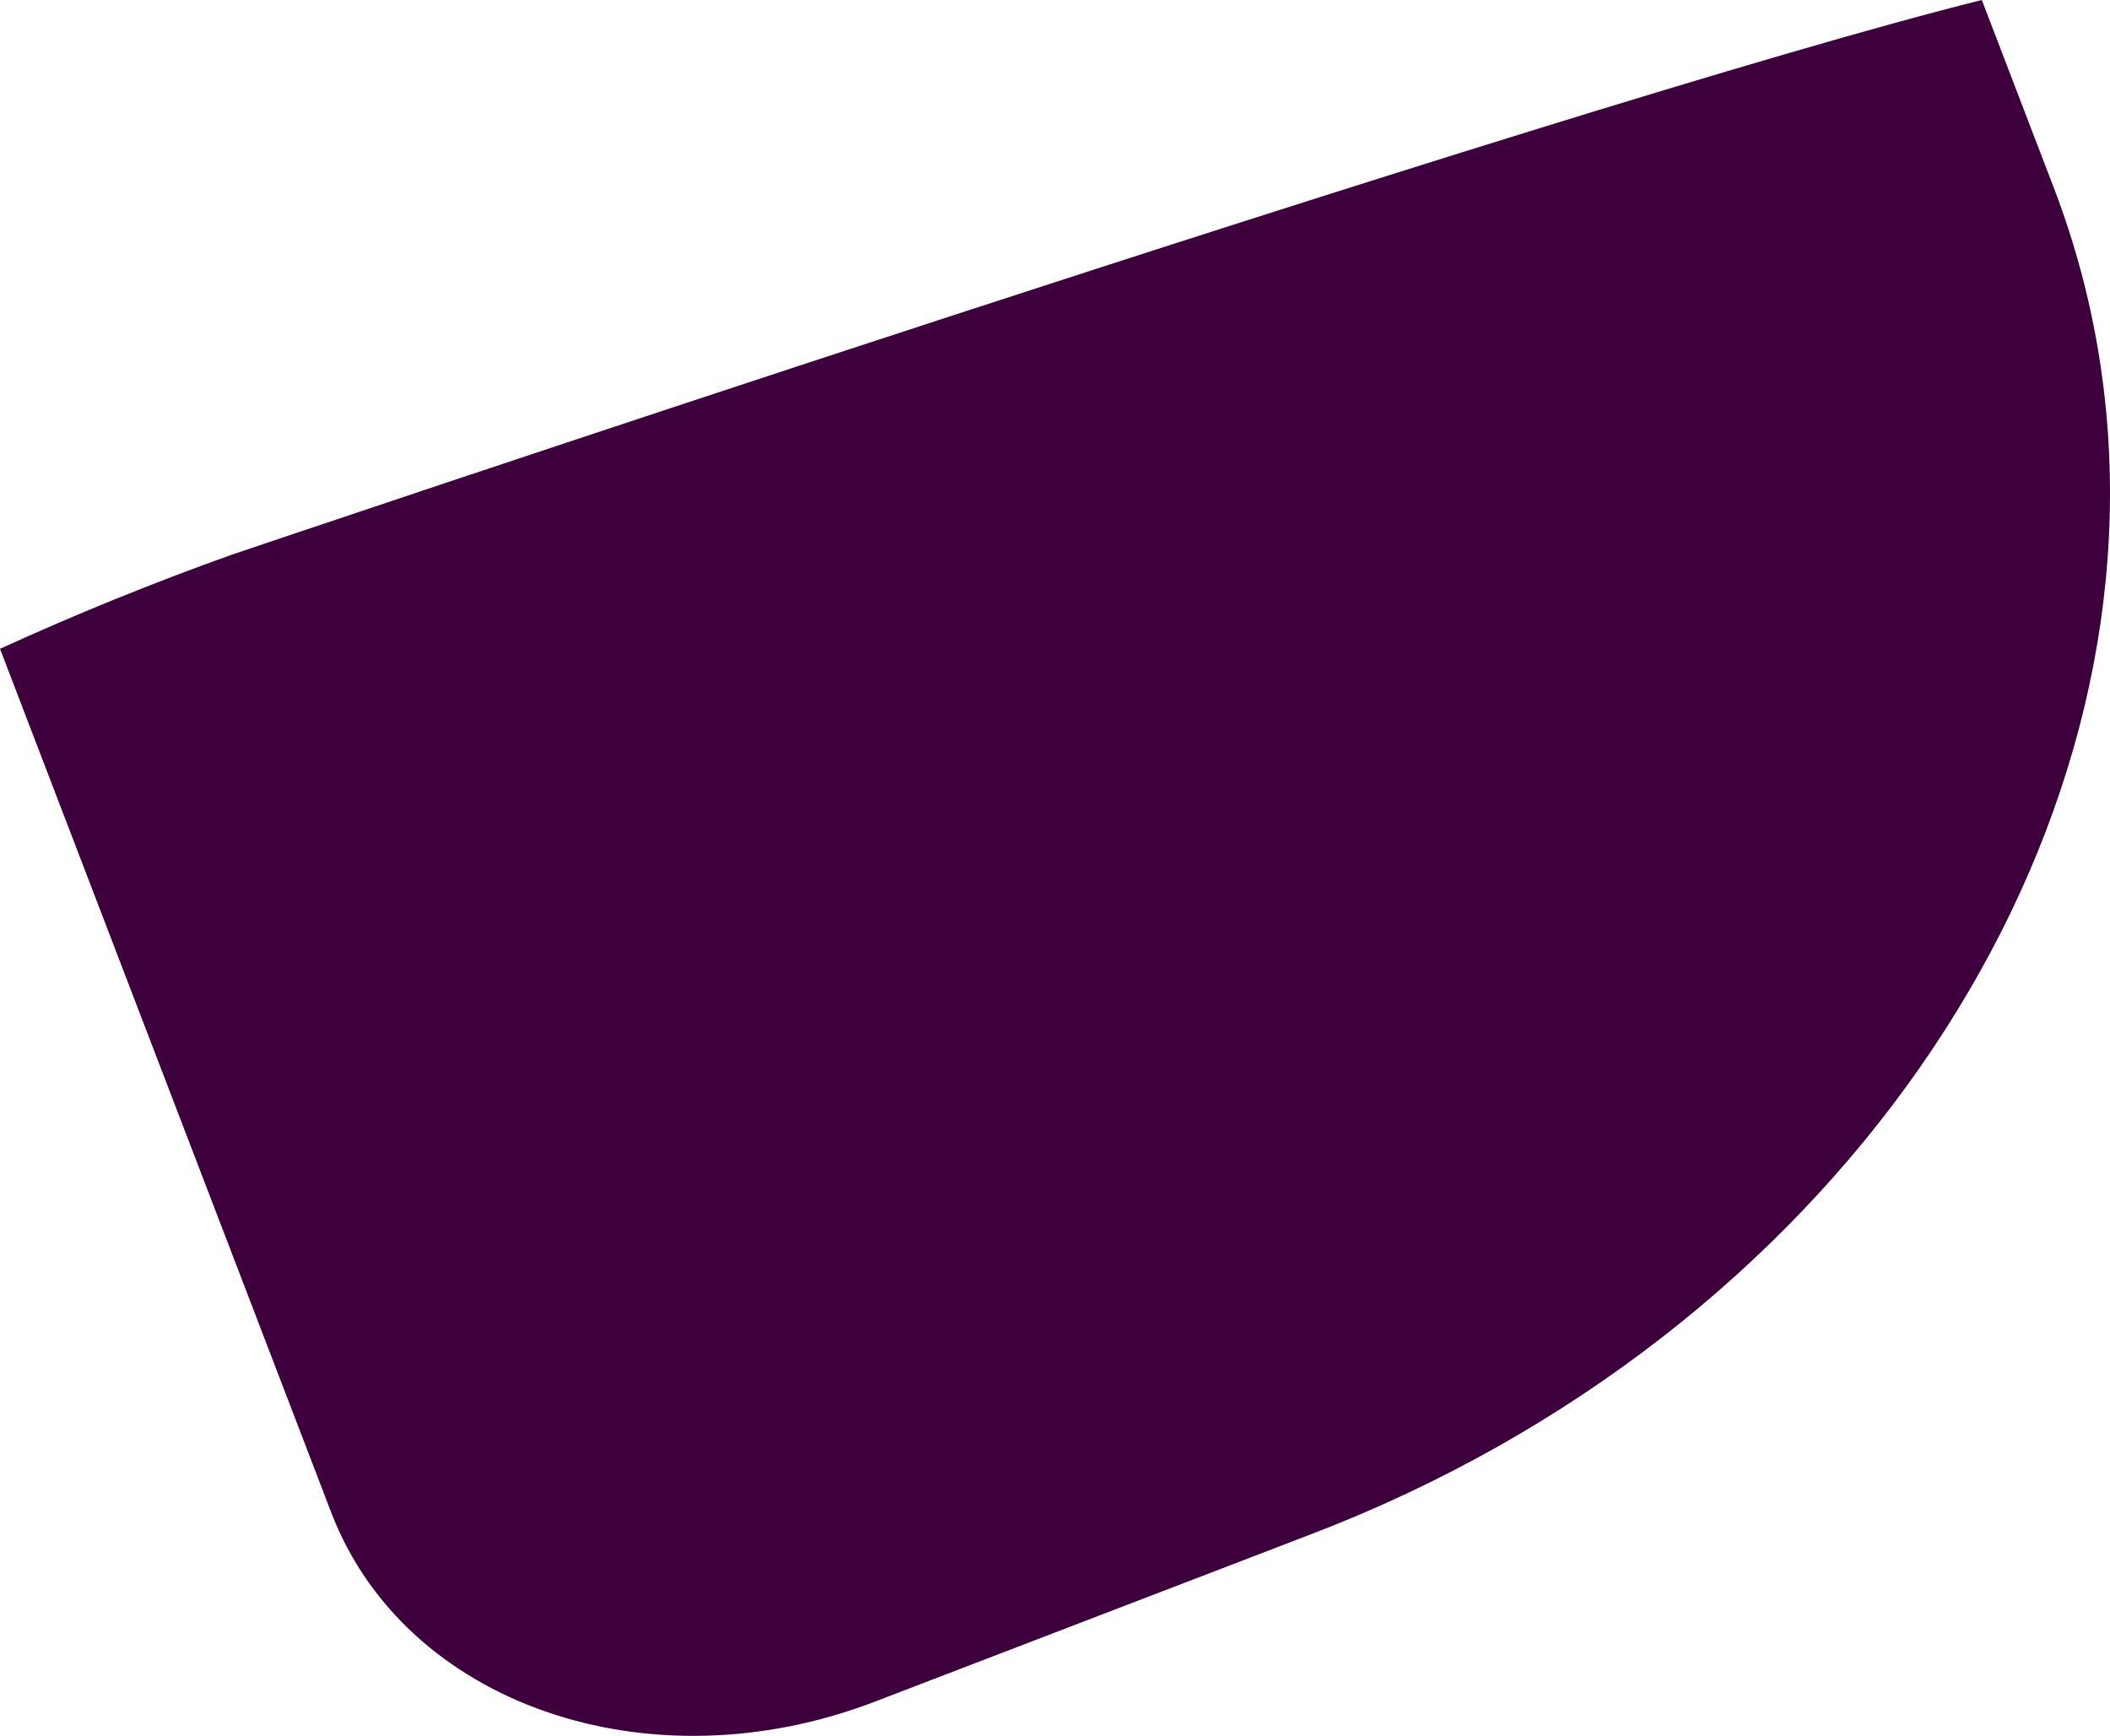 <?xml version="1.0" encoding="UTF-8" standalone="no"?>
<svg
   width="1487.16"
   height="1223.536"
   viewBox="0 0 1487.16 1223.536"
   fill="none"
   version="1.1"
   id="svg4"
   sodipodi:docname="Hero-Purple--Center.svg"
   inkscape:version="1.2.2 (b0a84865, 2022-12-01)"
   xmlns:inkscape="http://www.inkscape.org/namespaces/inkscape"
   xmlns:sodipodi="http://sodipodi.sourceforge.net/DTD/sodipodi-0.dtd"
   xmlns="http://www.w3.org/2000/svg"
   xmlns:svg="http://www.w3.org/2000/svg">
  <defs
     id="defs8" />
  <sodipodi:namedview
     id="namedview6"
     pagecolor="#ffffff"
     bordercolor="#000000"
     borderopacity="0.25"
     inkscape:showpageshadow="2"
     inkscape:pageopacity="0.0"
     inkscape:pagecheckerboard="0"
     inkscape:deskcolor="#d1d1d1"
     showgrid="false"
     inkscape:zoom="0.11979695"
     inkscape:cx="-283.81356"
     inkscape:cy="517.54237"
     inkscape:window-width="1309"
     inkscape:window-height="456"
     inkscape:window-x="0"
     inkscape:window-y="38"
     inkscape:window-maximized="0"
     inkscape:current-layer="svg4" />
  <path
     d="m 0,457.34 c 52.871,-24.174 107.366,-46.352 163.342,-66.344 0,0 935.282,-316.586 1233.482,-390.996 l 50.64,132.108 c 19.76,51.505 31.87,104.262 36.94,157.466 30.45,318.915 -193.66,651.125 -559.42,791.485 l -308.334,118.35 c -159.878,61.35 -331.44,1.67 -383.188,-133.31 L 0.027,457.368 Z"
     fill="#3d003d"
     id="path2" />
</svg>

